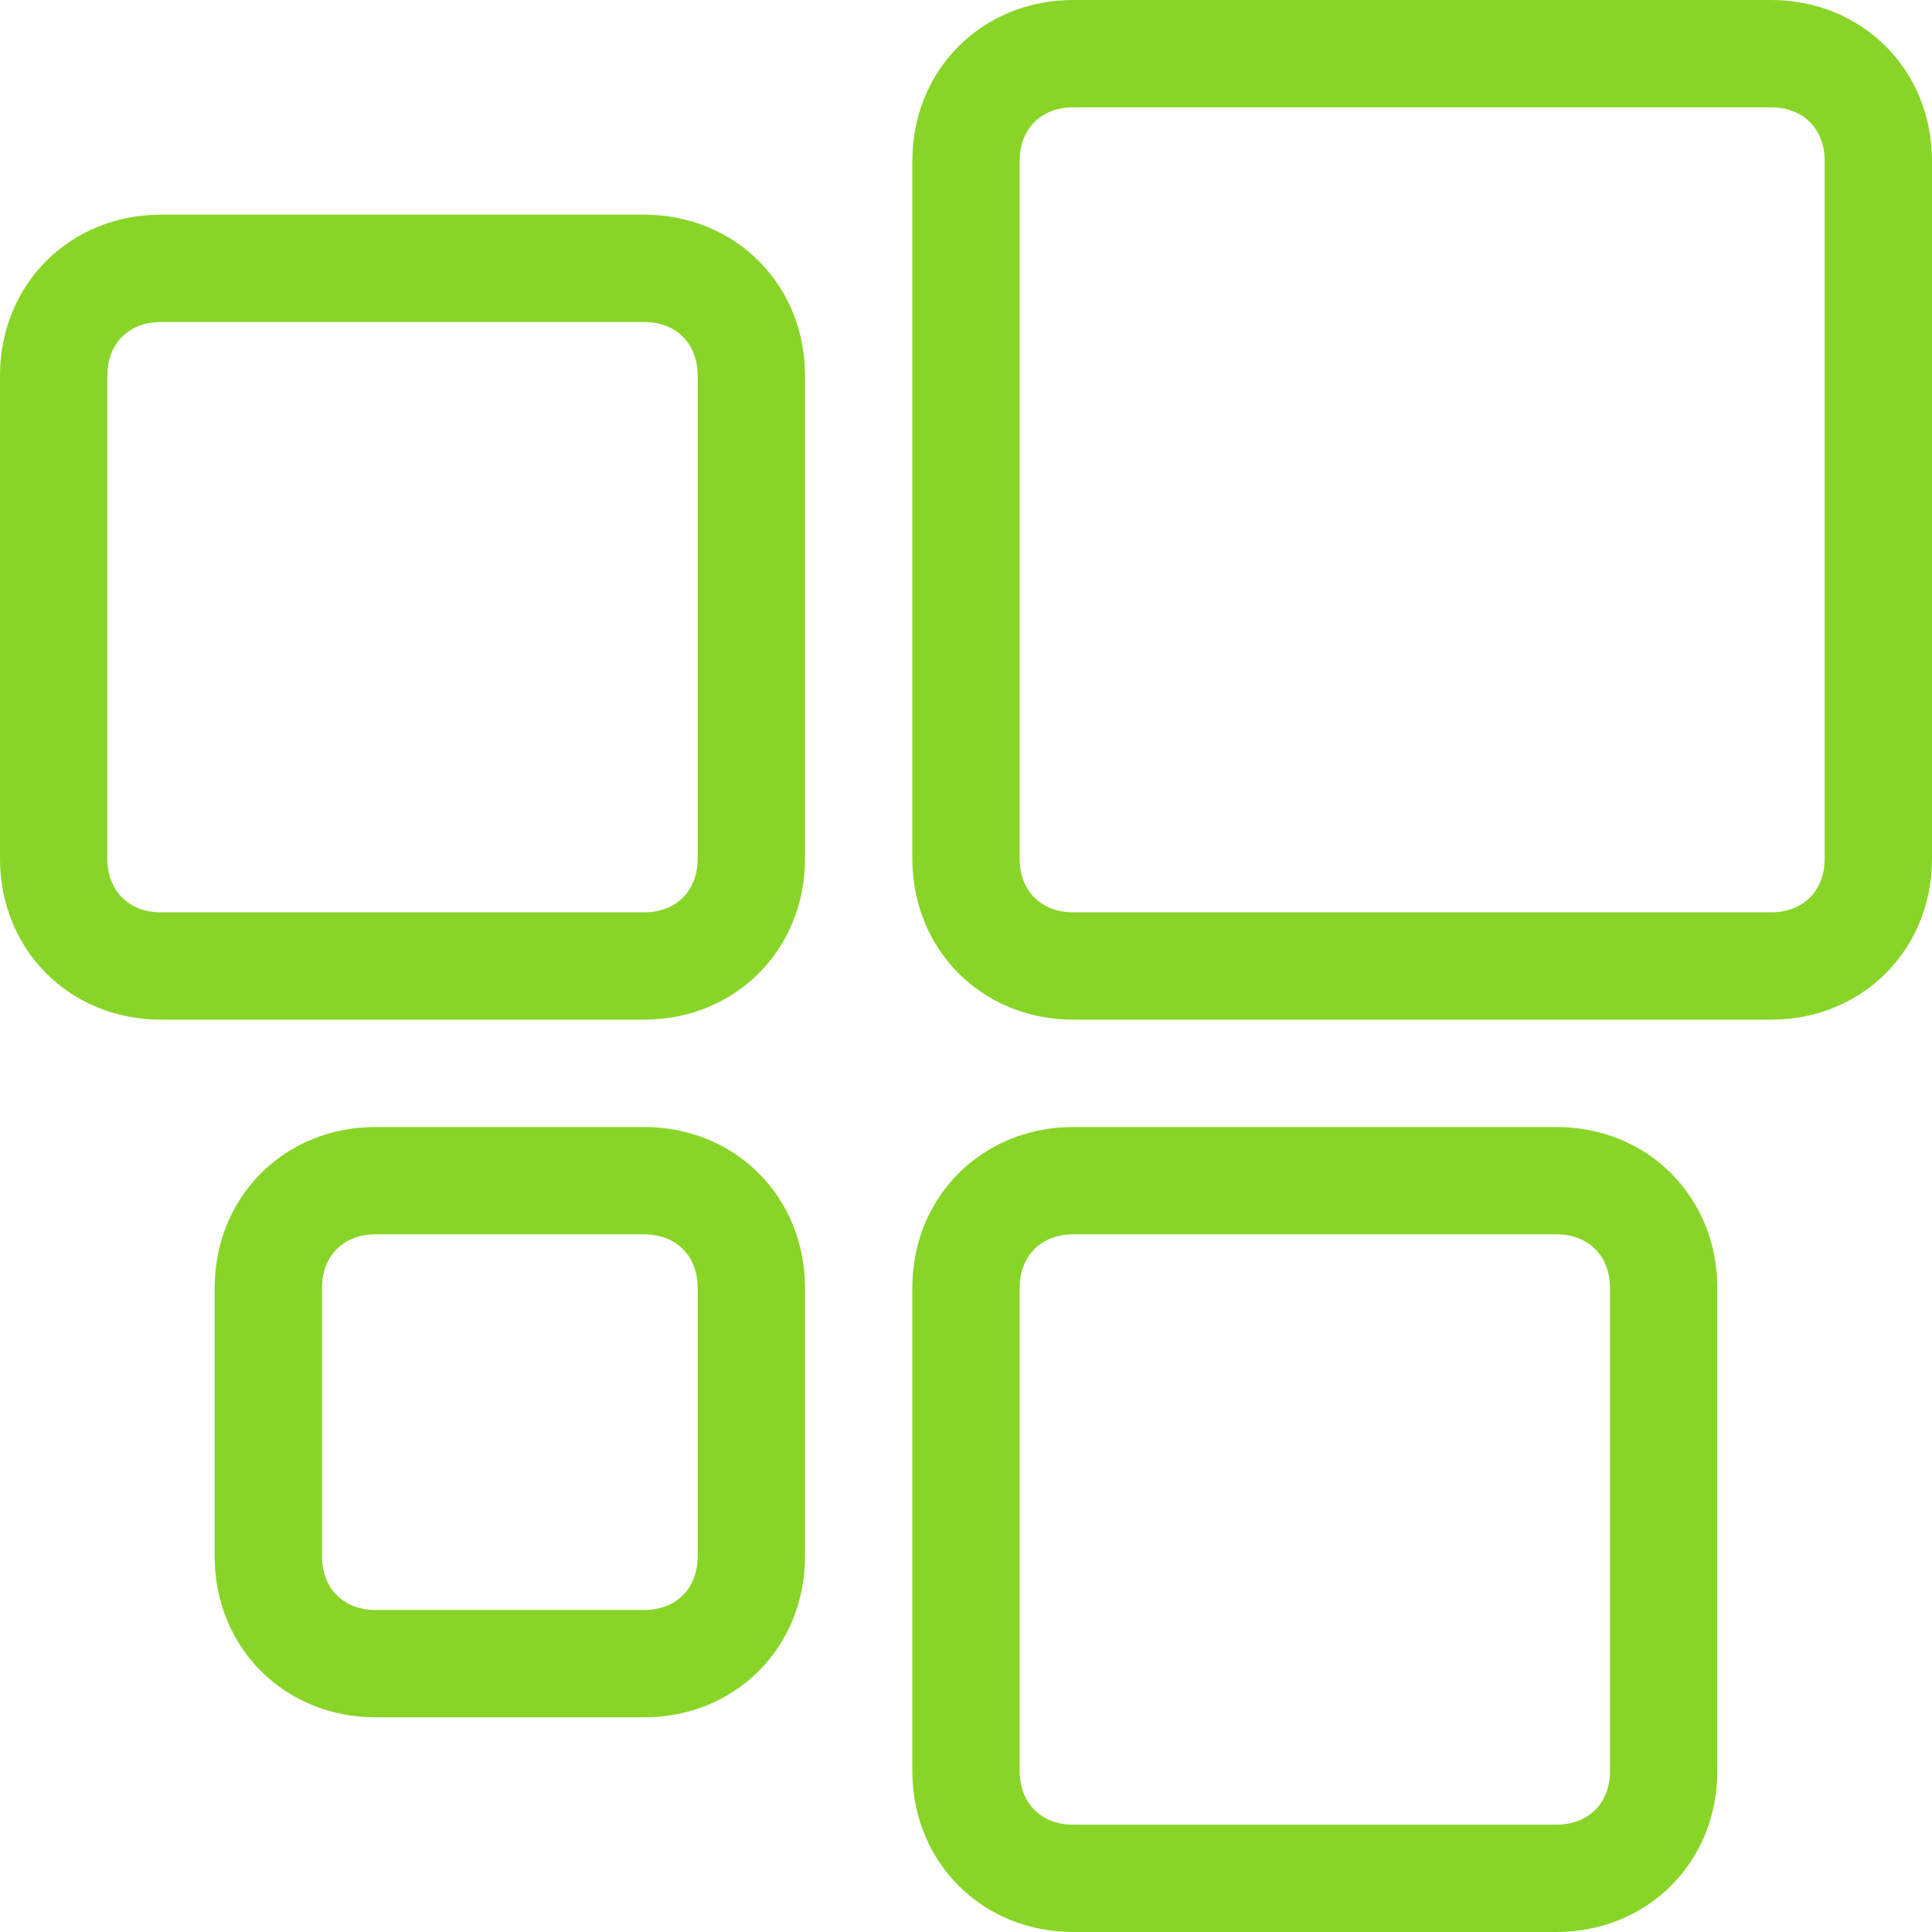 <?xml version="1.0" encoding="utf-8"?>
<!-- Generator: Adobe Illustrator 18.0.0, SVG Export Plug-In . SVG Version: 6.00 Build 0)  -->
<!DOCTYPE svg PUBLIC "-//W3C//DTD SVG 1.1//EN" "http://www.w3.org/Graphics/SVG/1.1/DTD/svg11.dtd">
<svg xmlns="http://www.w3.org/2000/svg" xmlns:xlink="http://www.w3.org/1999/xlink" version="1.1" x="0px" y="0px" width="36px" height="36px" viewBox="0 0 36 36" xml:space="preserve">
<g id="Layer_1" display="none">
	<g id="Layer_1_2_" display="inline">
		<g id="Layer_11" display="none">
			<g display="inline">
				<path fill="#FC5A20" d="M34,1H4C2.3,1,1,2.3,1,4v5v20v5c0,1.7,1.3,3,3,3h30c1.7,0,3-1.3,3-3v-5V9V4C37,2.3,35.7,1,34,1z M3,11      h32v16H3V11z M35,34c0,0.6-0.4,1-1,1H4c-0.6,0-1-0.5-1-1v-5h32V34z M3,9V4c0-0.6,0.4-1,1-1h30c0.6,0,1,0.4,1,1v5H3z"/>
			</g>
		</g>
		<g id="Layer_10" display="none">
			<g display="inline">
				<path fill="#008AFF" d="M34,1H4C2.3,1,1,2.4,1,4v30c0,1.7,1.3,3,3,3h17.1H34c1.7,0,3-1.3,3-3V21V4C37,2.4,35.7,1,34,1z M35,34      c0,0.6-0.4,1-1,1H23V23h12V34z M23.1,21.1c-1.1,0-2,0.9-2,2v12H4c-0.6,0-1-0.4-1-1V4c0-0.6,0.4-1,1-1h30c0.6,0,1,0.4,1,1v17      H23.1V21.1z"/>
				<path fill="#008AFF" d="M22,17h-2c-1.7,0-3,1.3-3,3v2c0,0.6,0.4,1,1,1s1-0.4,1-1v-2c0-0.6,0.4-1,1-1h2c0.6,0,1-0.4,1-1      S22.6,17,22,17z"/>
			</g>
		</g>
		<g id="Layer_9" display="none">
			<g display="inline">
				<path fill="#AA58E9" d="M30,32H8c-1.1,0-2-0.9-2-2V8c0-1.1,0.9-2,2-2h22c1.1,0,2,0.9,2,2v22C32,31.1,31.1,32,30,32z M8,8v22h22      V8H8z"/>
			</g>
			<g display="inline">
				<g>
					<path fill="#AA58E9" d="M2,7C1.4,7,1,6.6,1,6V4c0-1.7,1.3-3,3-3h2c0.6,0,1,0.4,1,1S6.6,3,6,3H4C3.4,3,3,3.5,3,4v2       C3,6.6,2.6,7,2,7z"/>
				</g>
				<g>
					<path fill="#AA58E9" d="M34,37h-2c-0.6,0-1-0.4-1-1s0.4-1,1-1h2c0.6,0,1-0.4,1-1v-2c0-0.6,0.4-1,1-1s1,0.4,1,1v2       C37,35.7,35.7,37,34,37z"/>
				</g>
				<g>
					<path fill="#AA58E9" d="M6,37H4c-1.7,0-3-1.3-3-3v-2c0-0.6,0.4-1,1-1s1,0.4,1,1v2c0,0.6,0.4,1,1,1h2c0.6,0,1,0.4,1,1       S6.6,37,6,37z"/>
				</g>
				<g>
					<path fill="#AA58E9" d="M36,7c-0.6,0-1-0.4-1-1V4c0-0.6-0.4-1-1-1h-2c-0.6,0-1-0.4-1-1s0.4-1,1-1h2c1.7,0,3,1.3,3,3v2       C37,6.6,36.6,7,36,7z"/>
				</g>
			</g>
			<g display="inline">
				<path fill="#AA58E9" d="M31,14H7c-0.6,0-1-0.4-1-1s0.4-1,1-1h24c0.6,0,1,0.4,1,1S31.6,14,31,14z"/>
			</g>
		</g>
		<g id="Layer_8" display="none">
			<g display="inline">
				<path fill="#88D528" d="M34,1H4C2.3,1,1,2.3,1,4v4v22v4c0,1.7,1.3,3,3,3h30c1.7,0,3-1.3,3-3V4C37,2.3,35.7,1,34,1z M35,34      c0,0.6-0.4,1-1,1H4c-0.6,0-1-0.4-1-1v-4h3c1.7,0,3-1.3,3-3V11c0-1.7-1.3-3-3-3H3V4c0-0.6,0.4-1,1-1h30c0.6,0,1,0.4,1,1V34z       M3,28V10h3c0.6,0,1,0.4,1,1v16c0,0.6-0.4,1-1,1H3z"/>
			</g>
		</g>
		<g id="Layer_9_1_">
			<g>
				<path fill="#AA58E9" d="M29,31H7c-1.1,0-2-0.9-2-2V7c0-1.1,0.9-2,2-2h22c1.1,0,2,0.9,2,2v22C31,30.1,30.1,31,29,31z M7,7v22h22      V7H7z"/>
			</g>
			<g>
				<g>
					<path fill="#AA58E9" d="M1,6C0.4,6,0,5.6,0,5V3c0-1.7,1.3-3,3-3h2c0.6,0,1,0.4,1,1S5.6,2,5,2H3C2.4,2,2,2.5,2,3v2       C2,5.6,1.6,6,1,6z"/>
				</g>
				<g>
					<path fill="#AA58E9" d="M33,36h-2c-0.6,0-1-0.4-1-1s0.4-1,1-1h2c0.6,0,1-0.4,1-1v-2c0-0.6,0.4-1,1-1s1,0.4,1,1v2       C36,34.7,34.7,36,33,36z"/>
				</g>
				<g>
					<path fill="#AA58E9" d="M5,36H3c-1.7,0-3-1.3-3-3v-2c0-0.6,0.4-1,1-1s1,0.4,1,1v2c0,0.6,0.4,1,1,1h2c0.6,0,1,0.4,1,1       S5.6,36,5,36z"/>
				</g>
				<g>
					<path fill="#AA58E9" d="M35,6c-0.6,0-1-0.4-1-1V3c0-0.6-0.4-1-1-1h-2c-0.6,0-1-0.4-1-1s0.4-1,1-1h2c1.7,0,3,1.3,3,3v2       C36,5.6,35.6,6,35,6z"/>
				</g>
			</g>
			<g>
				<path fill="#AA58E9" d="M30,13H6c-0.6,0-1-0.4-1-1s0.4-1,1-1h24c0.6,0,1,0.4,1,1S30.6,13,30,13z"/>
			</g>
		</g>
	</g>
	<g id="Layer_2_1_" display="inline">
		<g id="Layer_8_1_">
			<g>
				<path fill="#88D528" d="M33,0H3C1.3,0,0,1.3,0,3v4v22v4c0,1.7,1.3,3,3,3h30c1.7,0,3-1.3,3-3V3C36,1.3,34.7,0,33,0z M34,33      c0,0.6-0.4,1-1,1H3c-0.6,0-1-0.4-1-1v-4h3c1.7,0,3-1.3,3-3V10c0-1.7-1.3-3-3-3H2V3c0-0.6,0.4-1,1-1h30c0.6,0,1,0.4,1,1V33z       M2,27V9h3c0.6,0,1,0.4,1,1v16c0,0.6-0.4,1-1,1H2z"/>
			</g>
		</g>
	</g>
	<g id="Layer_3_1_" display="inline">
		<g id="Layer_11_1_">
			<g>
				<path fill="#FC5A20" d="M33,0H3C1.3,0,0,1.3,0,3v5v20v5c0,1.7,1.3,3,3,3h30c1.7,0,3-1.3,3-3v-5V8V3C36,1.3,34.7,0,33,0z M2,10      h32v16H2V10z M34,33c0,0.6-0.4,1-1,1H3c-0.6,0-1-0.5-1-1v-5h32V33z M2,8V3c0-0.6,0.4-1,1-1h30c0.6,0,1,0.4,1,1v5H2z"/>
			</g>
		</g>
	</g>
	<g id="Layer_5_1_" display="inline">
		<g id="Layer_10_1_">
			<g>
				<path fill="#008AFF" d="M33,0H3C1.3,0,0,1.4,0,3v30c0,1.7,1.3,3,3,3h17.1H33c1.7,0,3-1.3,3-3V20V3C36,1.4,34.7,0,33,0z M34,33      c0,0.6-0.4,1-1,1H22V22h12V33z M22.1,20.1c-1.1,0-2,0.9-2,2v12H3c-0.6,0-1-0.4-1-1V3c0-0.6,0.4-1,1-1h30c0.6,0,1,0.4,1,1v17      H22.1V20.1z"/>
				<path fill="#008AFF" d="M21,16h-2c-1.7,0-3,1.3-3,3v2c0,0.6,0.4,1,1,1s1-0.4,1-1v-2c0-0.6,0.4-1,1-1h2c0.6,0,1-0.4,1-1      S21.6,16,21,16z"/>
			</g>
		</g>
	</g>
	<g id="Layer_6_1_" display="inline">
		<g id="Layer_12">
			<g>
				<path fill="#AA58E9" d="M33,0H3C1.3,0,0,1.4,0,3v30c0,1.7,1.3,3,3,3h30c1.7,0,3-1.3,3-3V3C36,1.4,34.7,0,33,0z M2,33V13.5      l12.1,12.8c1,1,2.6,1.2,3.8,0.3l4.3-3.2c0.4-0.3,0.9-0.2,1.2,0.2L31.3,34H3C2.4,34,2,33.6,2,33z M34,33c0,0.3-0.2,0.6-0.4,0.8      l-8.7-11.3c-0.9-1.2-2.7-1.5-4-0.6l-4.3,3.2c-0.3,0.3-0.8,0.2-1.1-0.1L2,10.6V3c0-0.6,0.4-1,1-1h30c0.6,0,1,0.4,1,1V33z"/>
				<path fill="#AA58E9" d="M20,6c-2.8,0-5,2.2-5,5s2.2,5,5,5s5-2.2,5-5S22.8,6,20,6z M20,14c-1.7,0-3-1.3-3-3s1.3-3,3-3s3,1.3,3,3      S21.7,14,20,14z"/>
			</g>
		</g>
	</g>
</g>
<g id="Layer_2_2_">
	<path fill="#88D528" d="M33,2c0.6,0,1,0.4,1,1v13c0,0.6-0.4,1-1,1H20c-0.6,0-1-0.4-1-1V3c0-0.6,0.4-1,1-1H33 M33,0H20   c-1.7,0-3,1.3-3,3v13c0,1.7,1.3,3,3,3h13c1.7,0,3-1.3,3-3V3C36,1.3,34.7,0,33,0L33,0z"/>
	<path fill="#88D528" d="M29,23c0.6,0,1,0.4,1,1v9c0,0.6-0.4,1-1,1h-9c-0.6,0-1-0.4-1-1v-9c0-0.6,0.4-1,1-1H29 M29,21h-9   c-1.7,0-3,1.3-3,3v9c0,1.7,1.3,3,3,3h9c1.7,0,3-1.3,3-3v-9C32,22.3,30.7,21,29,21L29,21z"/>
	<path fill="#88D528" d="M12,23c0.6,0,1,0.4,1,1v5c0,0.6-0.4,1-1,1H7c-0.6,0-1-0.4-1-1v-5c0-0.6,0.4-1,1-1H12 M12,21H7   c-1.7,0-3,1.3-3,3v5c0,1.7,1.3,3,3,3h5c1.7,0,3-1.3,3-3v-5C15,22.3,13.7,21,12,21L12,21z"/>
	<path fill="#88D528" d="M12,6c0.6,0,1,0.4,1,1v9c0,0.6-0.4,1-1,1H3c-0.6,0-1-0.4-1-1V7c0-0.6,0.4-1,1-1H12 M12,4H3C1.3,4,0,5.3,0,7   v9c0,1.7,1.3,3,3,3h9c1.7,0,3-1.3,3-3V7C15,5.3,13.7,4,12,4L12,4z"/>
</g>
<g id="Layer_3_2_" display="none">
	<g display="inline">
		<path fill="#AA58E9" d="M33,2c0.6,0,1,0.4,1,1v13c0,0.6-0.4,1-1,1H20c-0.6,0-1-0.4-1-1V3c0-0.6,0.4-1,1-1H33 M33,0H20    c-1.7,0-3,1.3-3,3v13c0,1.7,1.3,3,3,3h13c1.7,0,3-1.3,3-3V3C36,1.3,34.7,0,33,0L33,0z"/>
	</g>
	<g display="inline">
		<path fill="#AA58E9" d="M29,23c0.6,0,1,0.4,1,1v9c0,0.6-0.4,1-1,1h-9c-0.6,0-1-0.4-1-1v-9c0-0.6,0.4-1,1-1H29 M29,21h-9    c-1.7,0-3,1.3-3,3v9c0,1.7,1.3,3,3,3h9c1.7,0,3-1.3,3-3v-9C32,22.3,30.7,21,29,21L29,21z"/>
	</g>
	<g display="inline">
		<path fill="#AA58E9" d="M12,23c0.6,0,1,0.4,1,1v5c0,0.6-0.4,1-1,1H7c-0.6,0-1-0.4-1-1v-5c0-0.6,0.4-1,1-1H12 M12,21H7    c-1.7,0-3,1.3-3,3v5c0,1.7,1.3,3,3,3h5c1.7,0,3-1.3,3-3v-5C15,22.3,13.7,21,12,21L12,21z"/>
	</g>
	<g display="inline">
		<path fill="#AA58E9" d="M12,6c0.6,0,1,0.4,1,1v9c0,0.6-0.4,1-1,1H3c-0.6,0-1-0.4-1-1V7c0-0.6,0.4-1,1-1H12 M12,4H3    C1.3,4,0,5.3,0,7v9c0,1.7,1.3,3,3,3h9c1.7,0,3-1.3,3-3V7C15,5.3,13.7,4,12,4L12,4z"/>
	</g>
</g>
</svg>
